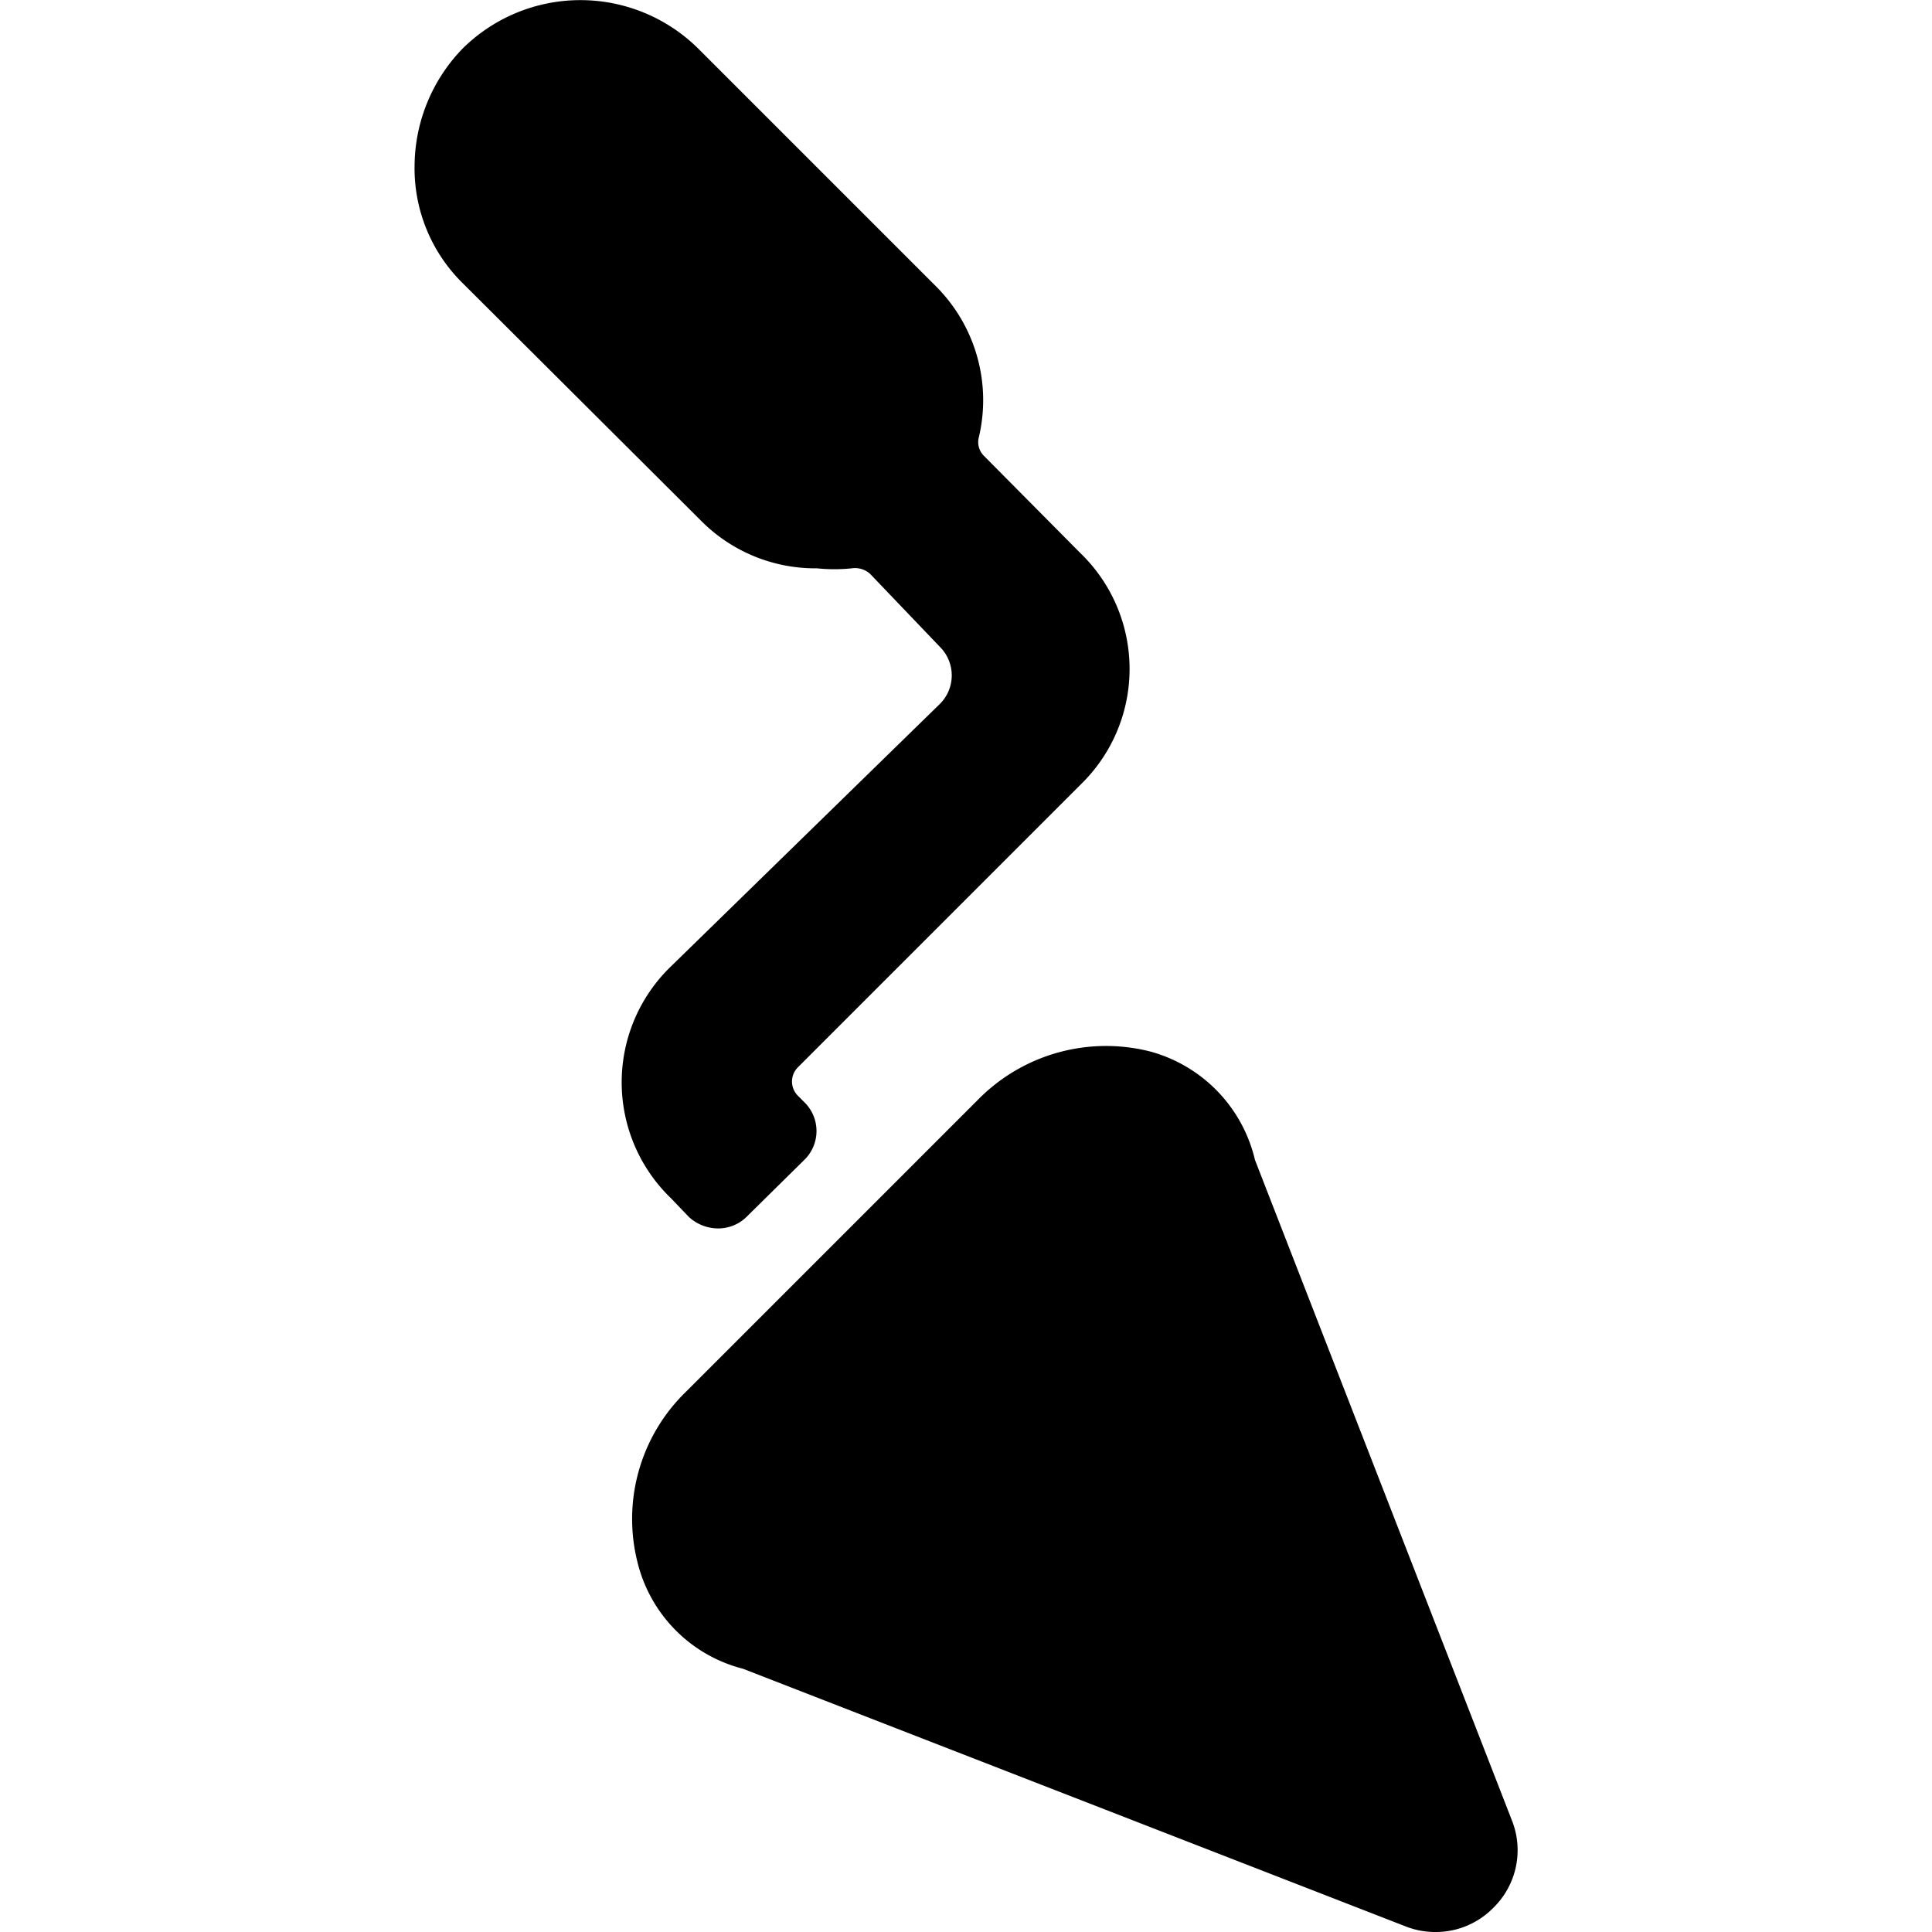 <svg xmlns="http://www.w3.org/2000/svg" viewBox="0 0 24 24"><g><path d="M8.34 12a2 2 0 0 0 0 2.89l0.22 0.23a0.54 0.54 0 0 0 0.36 0.14 0.5 0.5 0 0 0 0.35 -0.14l0.73 -0.72a0.5 0.5 0 0 0 0 -0.7l-0.09 -0.09a0.25 0.25 0 0 1 0 -0.35l3.51 -3.51a2 2 0 0 0 0 -2.88l-1.2 -1.21a0.24 0.24 0 0 1 -0.06 -0.23 2 2 0 0 0 -0.55 -1.89L8.67 0.6a2.08 2.08 0 0 0 -2.92 0 2.11 2.11 0 0 0 -0.6 1.46 2 2 0 0 0 0.6 1.46L8.7 6.46a2 2 0 0 0 1.45 0.6 2.1 2.1 0 0 0 0.43 0 0.28 0.28 0 0 1 0.23 0.07l0.87 0.91a0.5 0.5 0 0 1 0 0.7Z" fill="#000000" stroke-width="1"></path><path d="m18.78 22.61 -3.19 -8.2a1.83 1.83 0 0 0 -1.31 -1.35 2.23 2.23 0 0 0 -2.13 0.6L8.51 17.3a2.2 2.2 0 0 0 -0.59 2.11 1.81 1.81 0 0 0 1.31 1.32l8.23 3.2a1 1 0 0 0 0.37 0.07 1 1 0 0 0 0.72 -0.3 1 1 0 0 0 0.23 -1.09Z" fill="#000000" stroke-width="1"></path></g></svg>